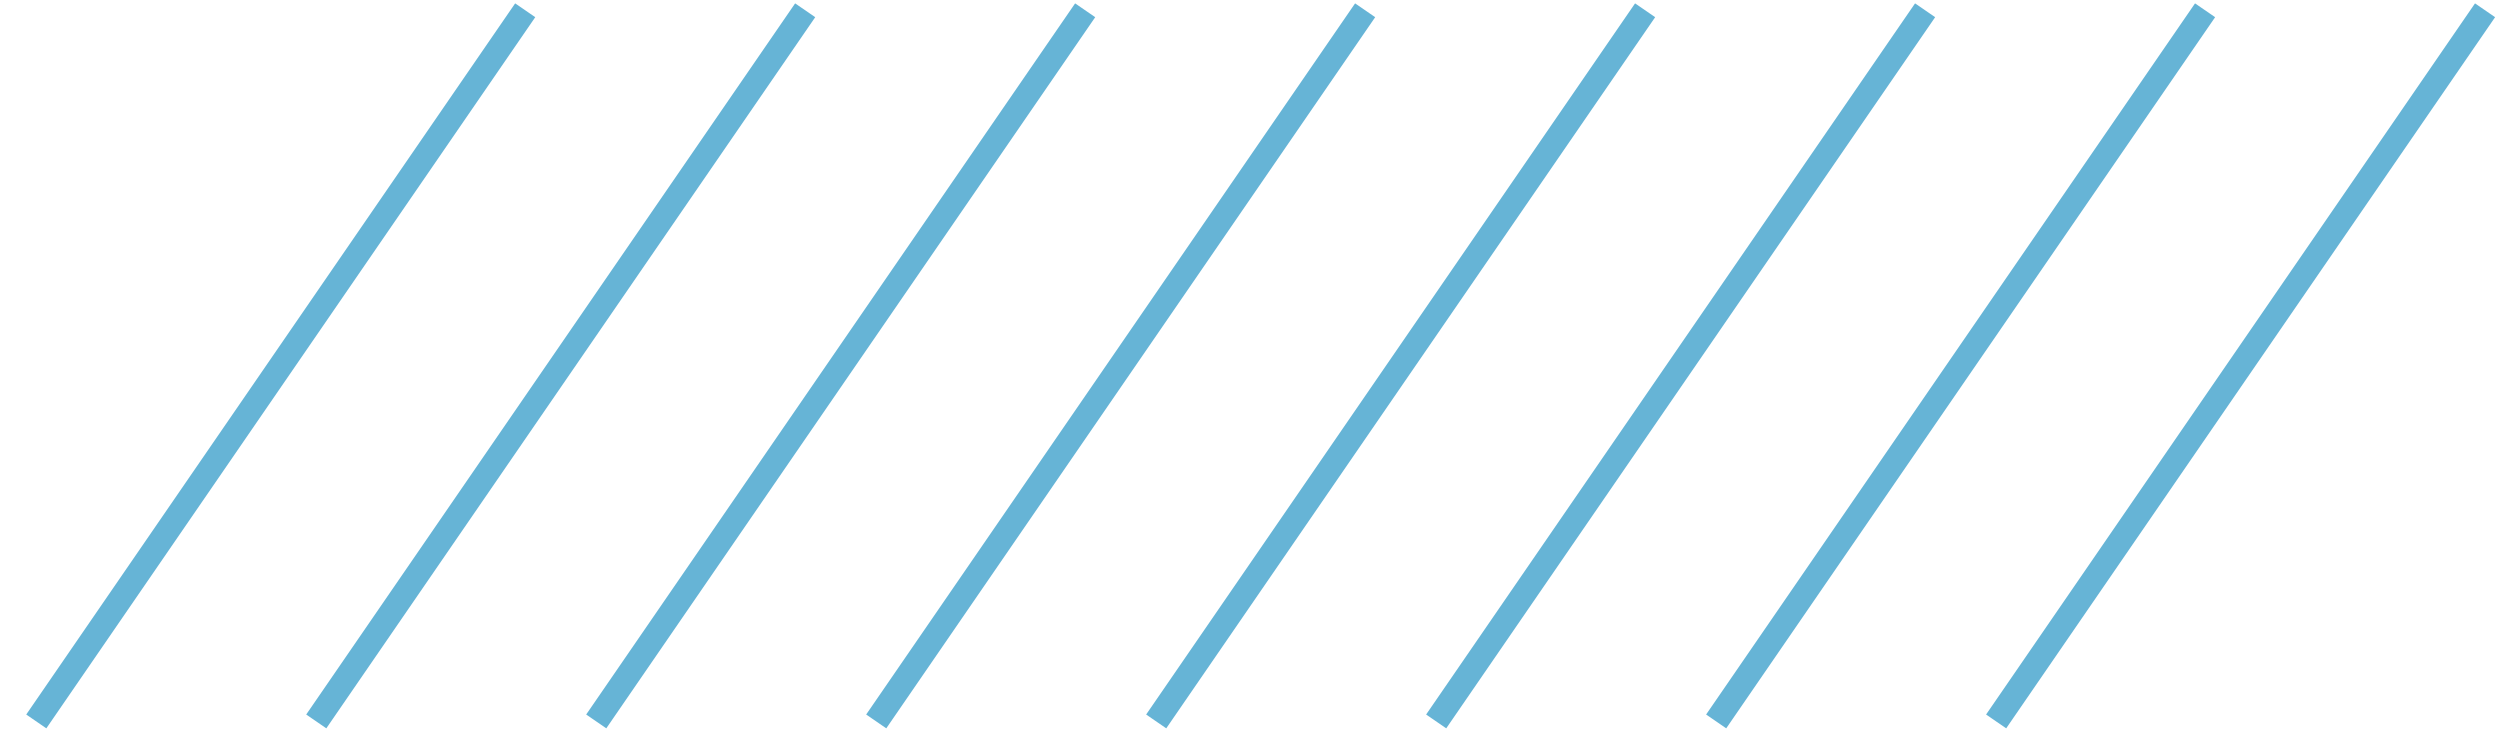<svg xmlns="http://www.w3.org/2000/svg" xmlns:xlink="http://www.w3.org/1999/xlink" width="205px" height="60px" viewBox="0 0 205 60"><title>icon/slash/horizontal/blue</title><desc>Created with Sketch.</desc><g id="icon/slash/horizontal/blue" stroke="none" stroke-width="1" fill="none" fill-rule="evenodd" stroke-linecap="square"><g id="&#x88DD;&#x98FE;&#x7DDA;" stroke="#66B4D6" stroke-width="2"><line x1="3.542" y1="58.333" x2="42.5" y2="1.667" id="Line"></line><line x1="26.5" y1="58.333" x2="65.458" y2="1.667" id="Line-Copy"></line><line x1="49.458" y1="58.333" x2="88.417" y2="1.667" id="Line-Copy-2"></line><line x1="72.417" y1="58.333" x2="111.375" y2="1.667" id="Line-Copy-3"></line><line x1="95.375" y1="58.333" x2="134.333" y2="1.667" id="Line-Copy-4"></line><line x1="118.333" y1="58.333" x2="157.292" y2="1.667" id="Line-Copy-5"></line><line x1="141.292" y1="58.333" x2="180.25" y2="1.667" id="Line-Copy-6"></line><line x1="164.25" y1="58.333" x2="203.208" y2="1.667" id="Line-Copy-7"></line></g></g></svg>